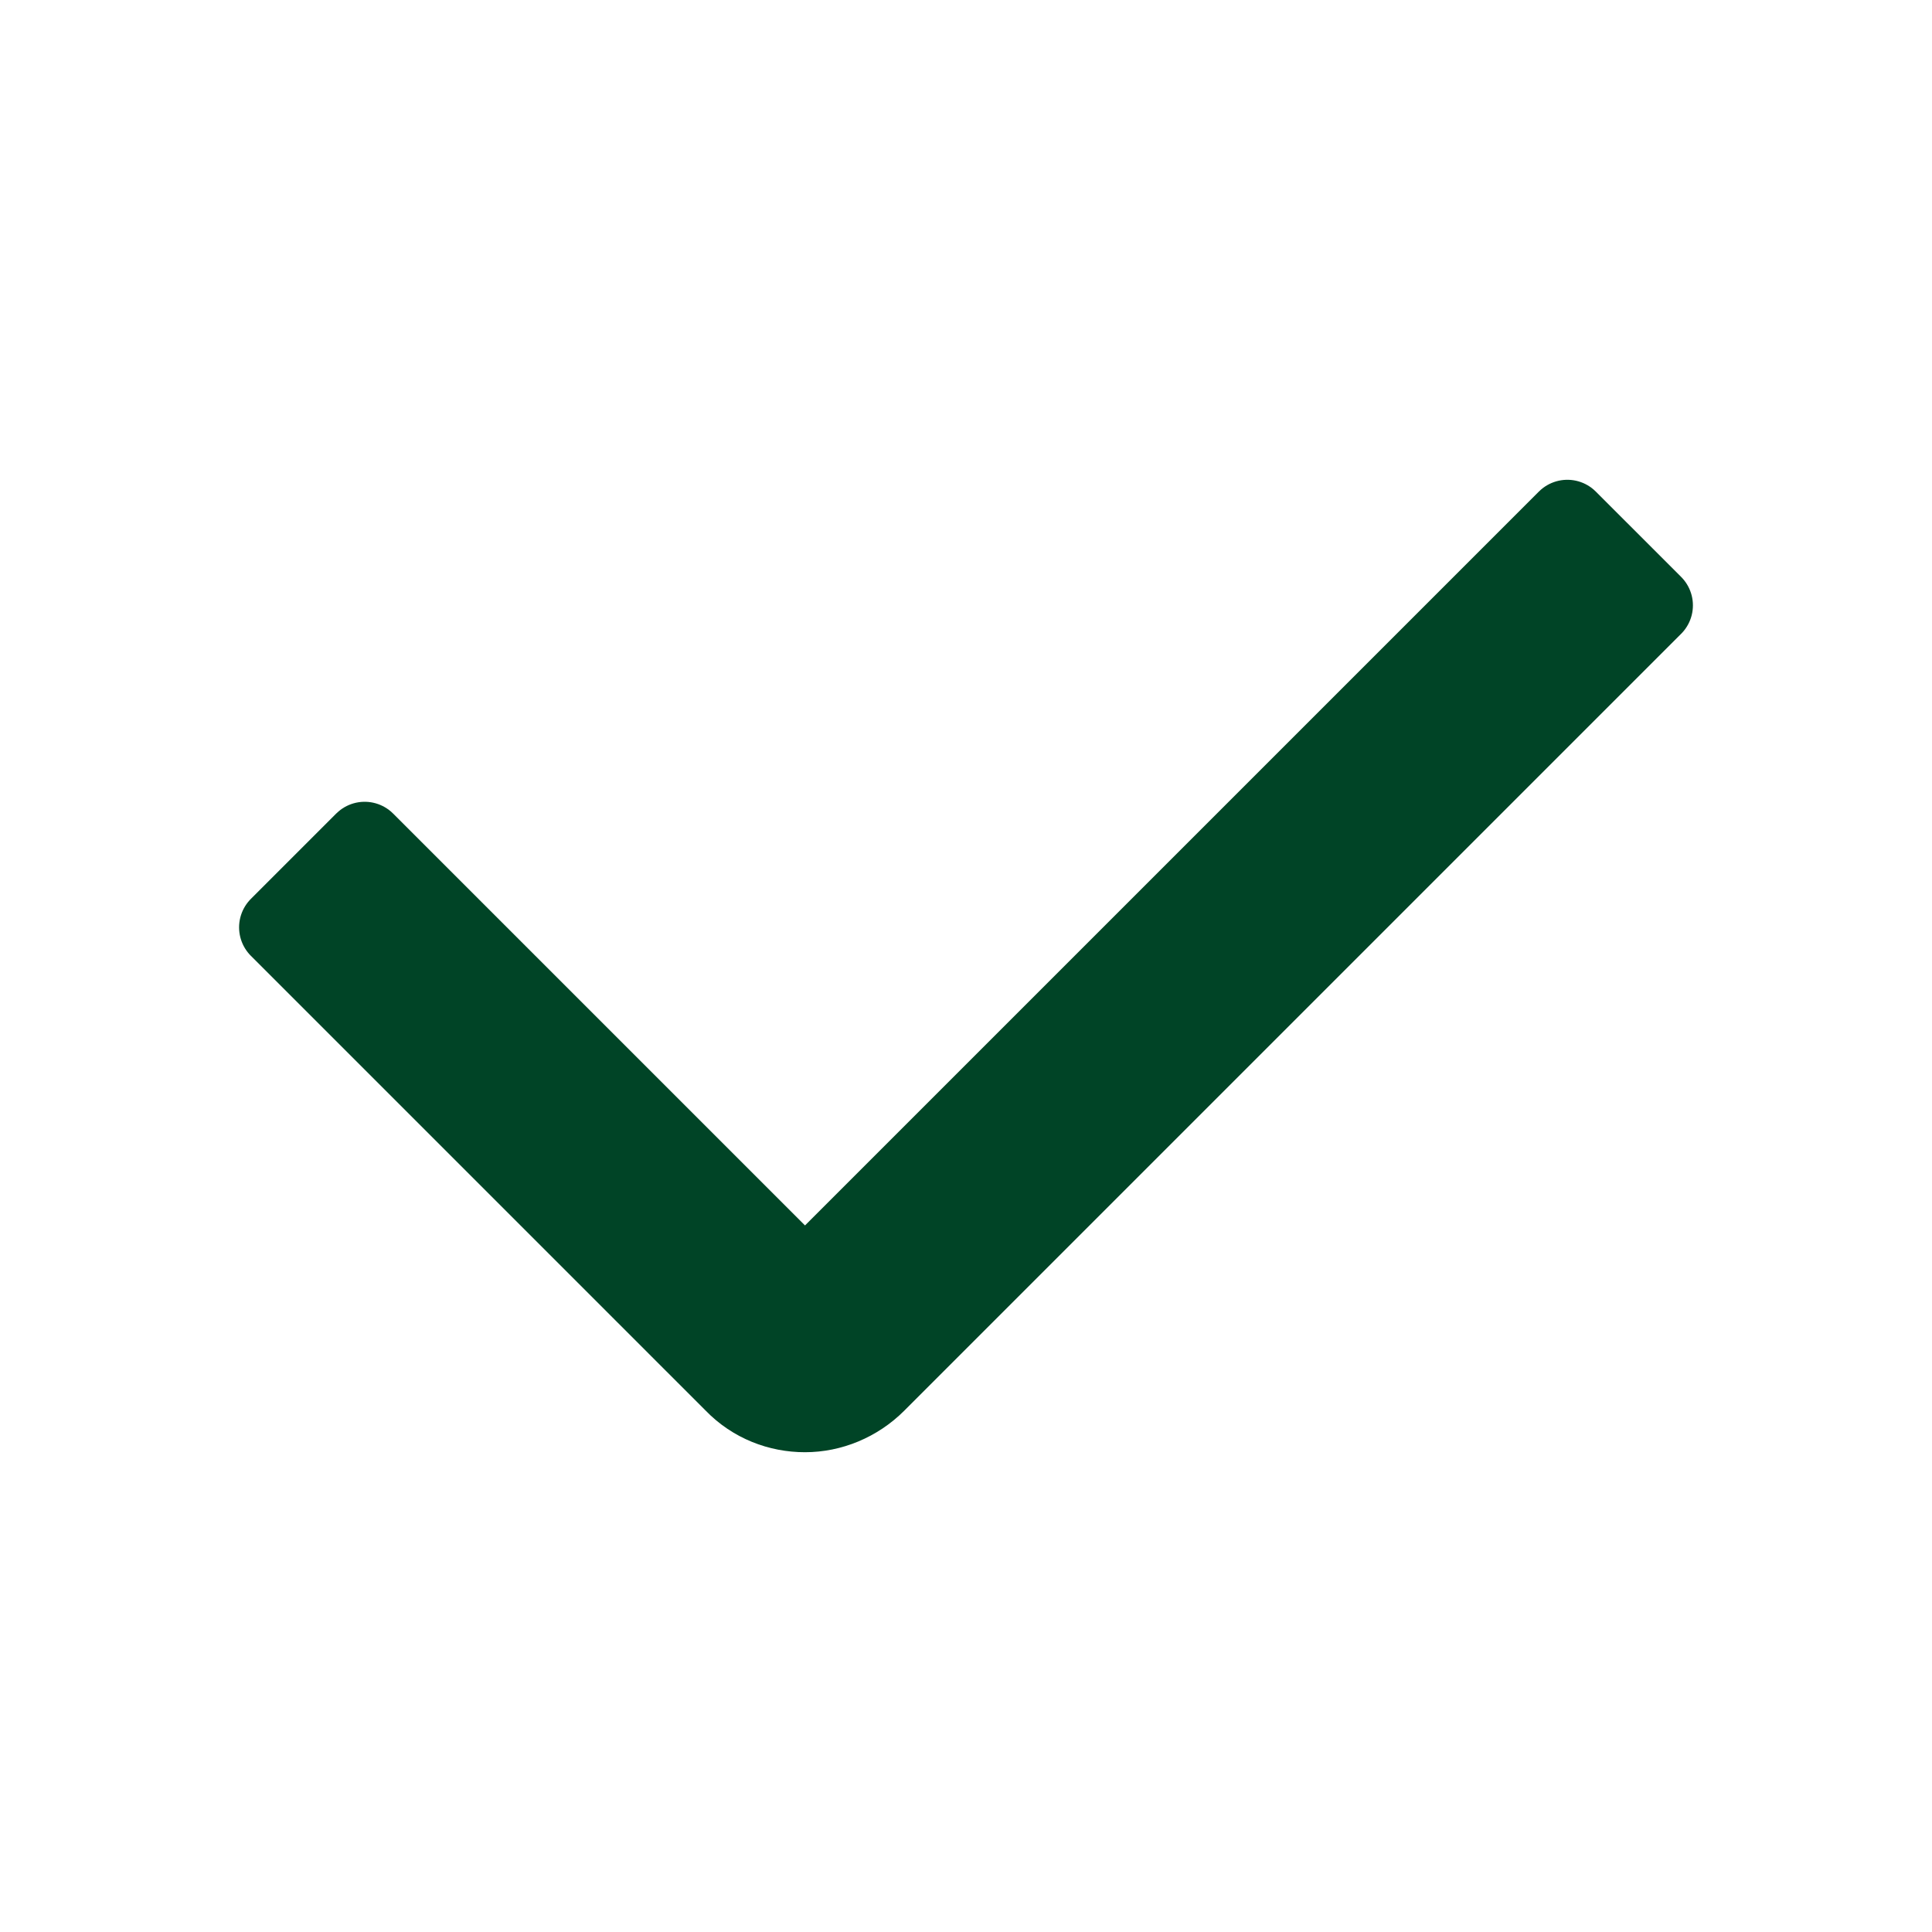 <svg width="24" height="24" viewBox="0 0 24 24" fill="none" xmlns="http://www.w3.org/2000/svg">
<path d="M10 17.54C9.68 17.54 9.36 17.42 9.12 17.17L3.47 11.52L4.53 10.46L10 15.93L19.47 6.46L20.53 7.52L10.88 17.17C10.64 17.41 10.32 17.54 10 17.54Z" fill="#004426" stroke="#004426" stroke-linejoin="round"/>
</svg>
